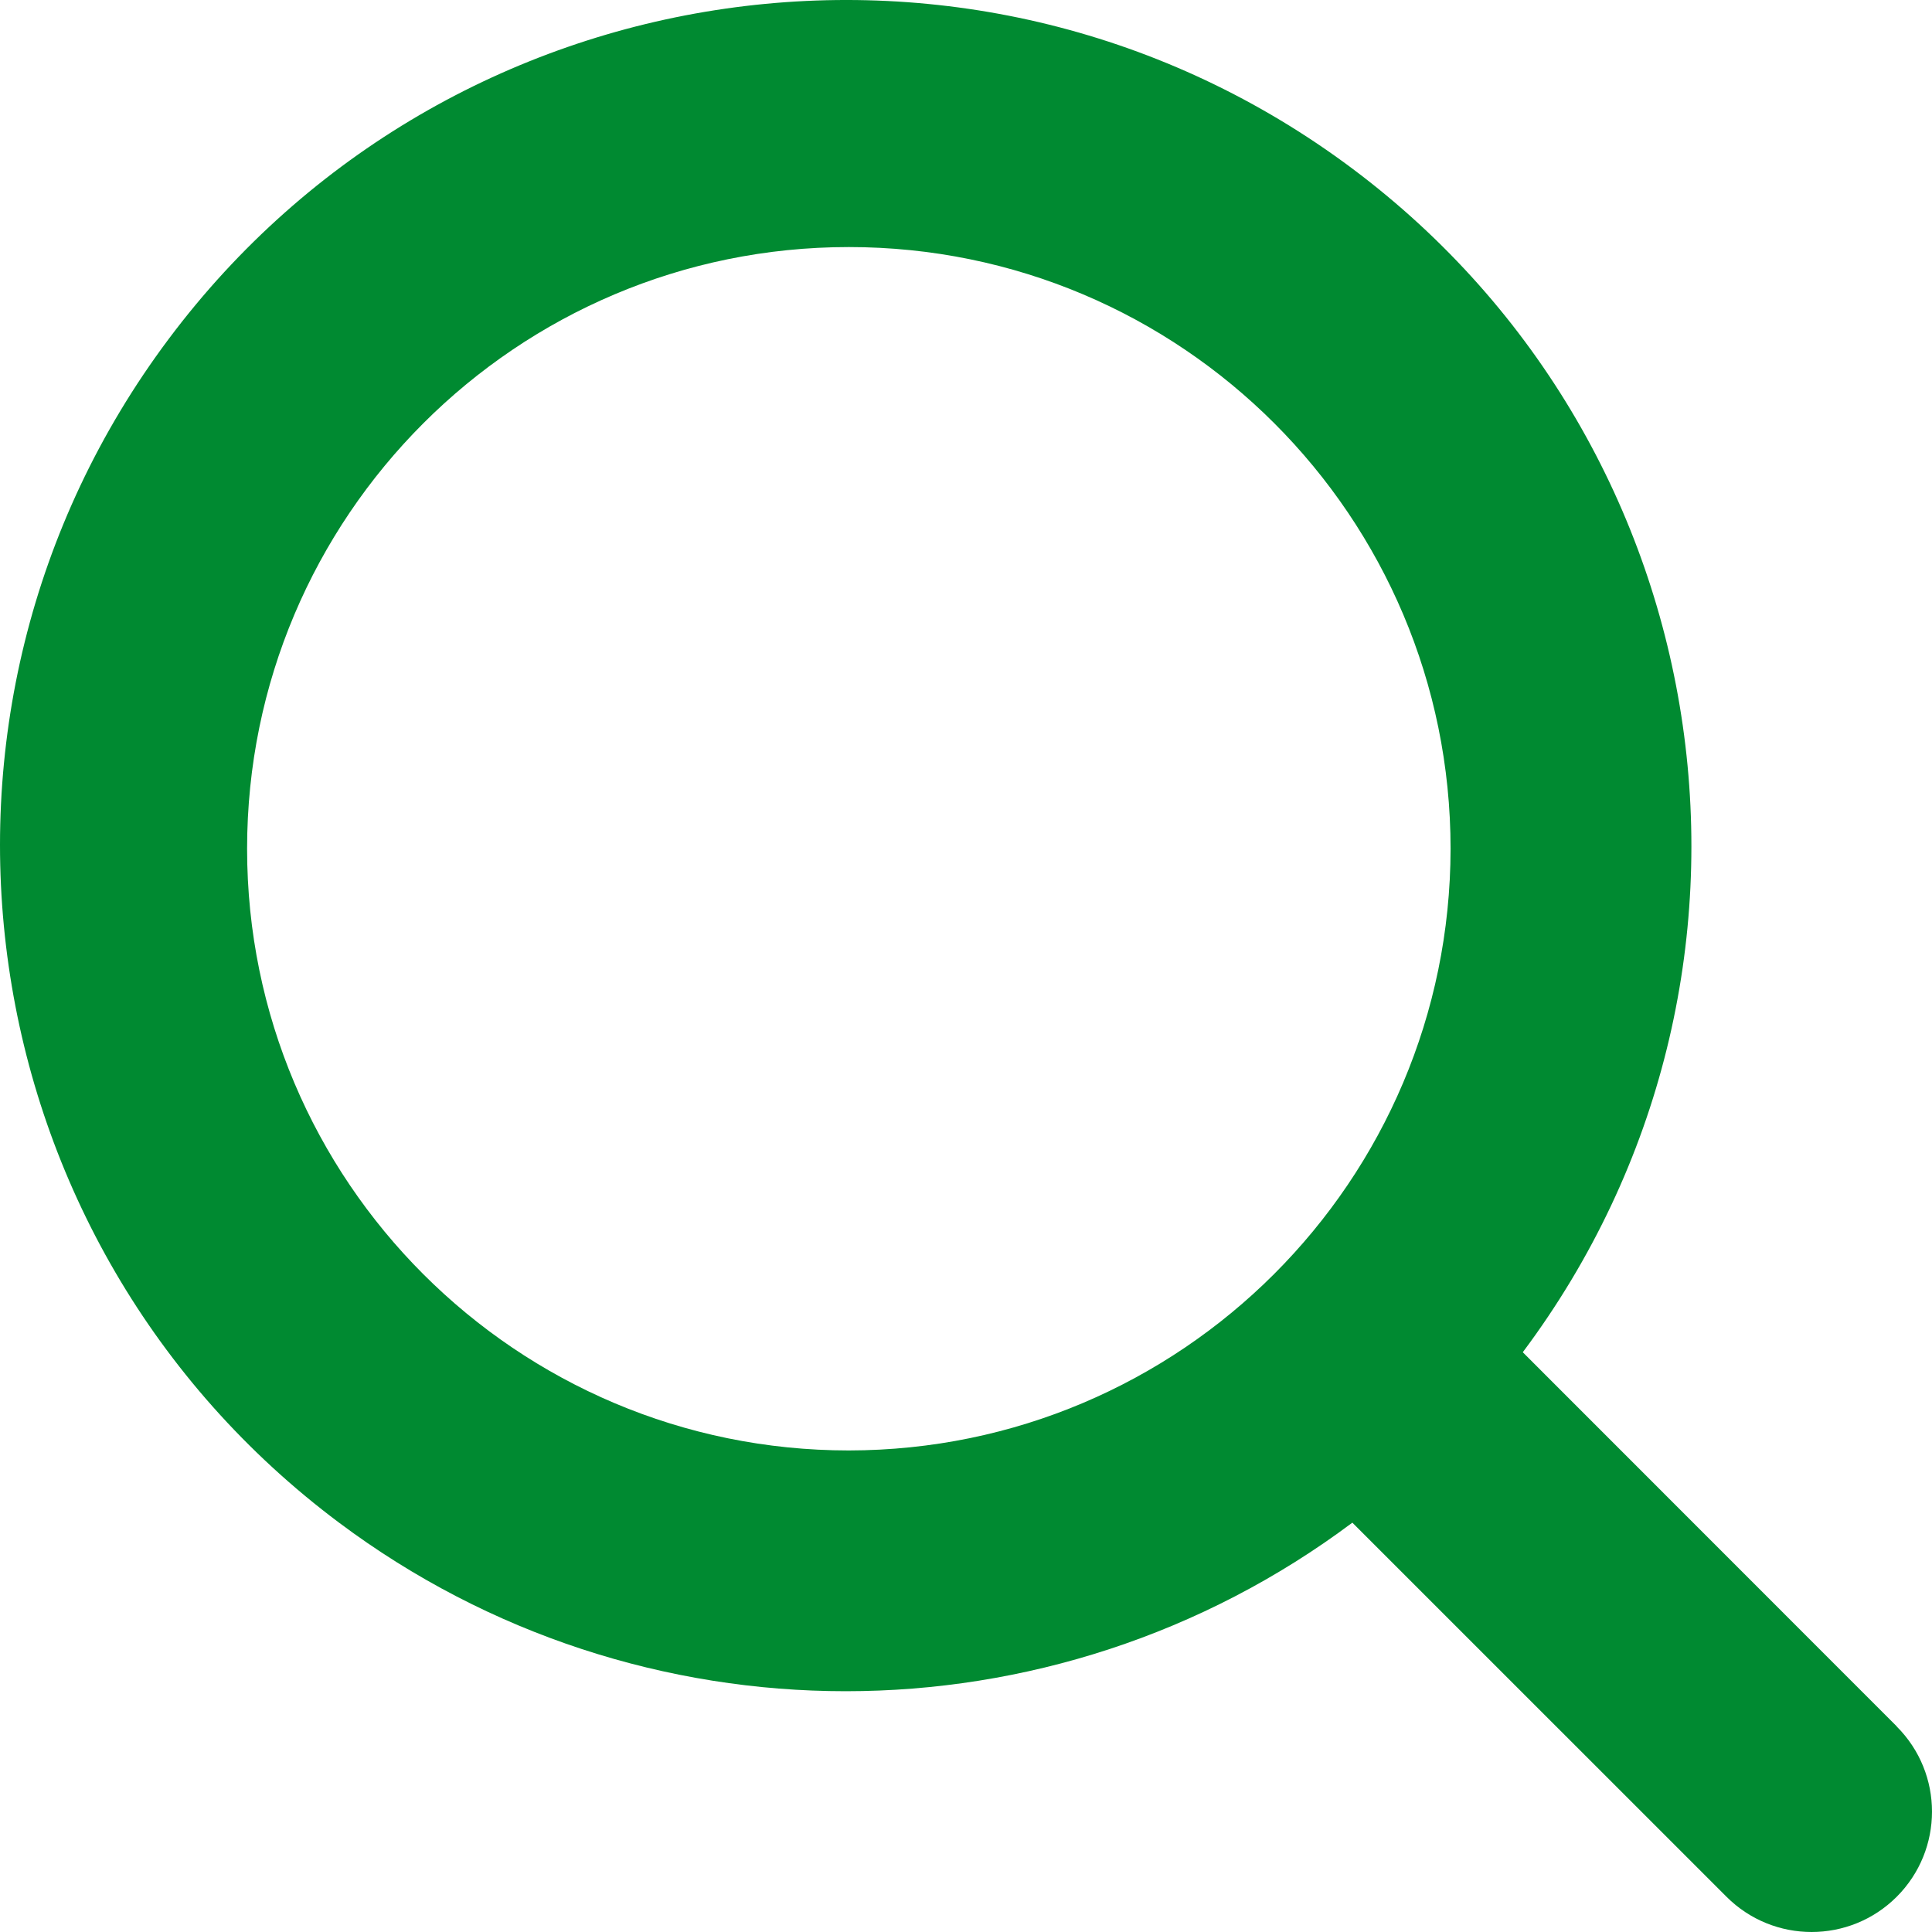 <?xml version="1.0" encoding="UTF-8"?> <svg xmlns="http://www.w3.org/2000/svg" width="48" height="48" viewBox="0 0 48 48" fill="none"><path d="M47.124 42.891L37.833 33.596C44.785 24.307 42.889 11.141 33.599 4.189C24.309 -2.762 11.142 -0.867 4.19 8.423C-2.762 17.712 -0.867 30.878 8.423 37.83C15.886 43.414 26.136 43.414 33.599 37.83L42.894 47.124C44.062 48.292 45.956 48.292 47.124 47.124C48.292 45.956 48.292 44.062 47.124 42.895L47.124 42.891ZM21.089 36.036C12.832 36.036 6.139 29.343 6.139 21.087C6.139 12.831 12.832 6.138 21.089 6.138C29.346 6.138 36.039 12.831 36.039 21.087C36.03 29.339 29.342 36.027 21.089 36.036Z" fill="#008A31"></path></svg> 
